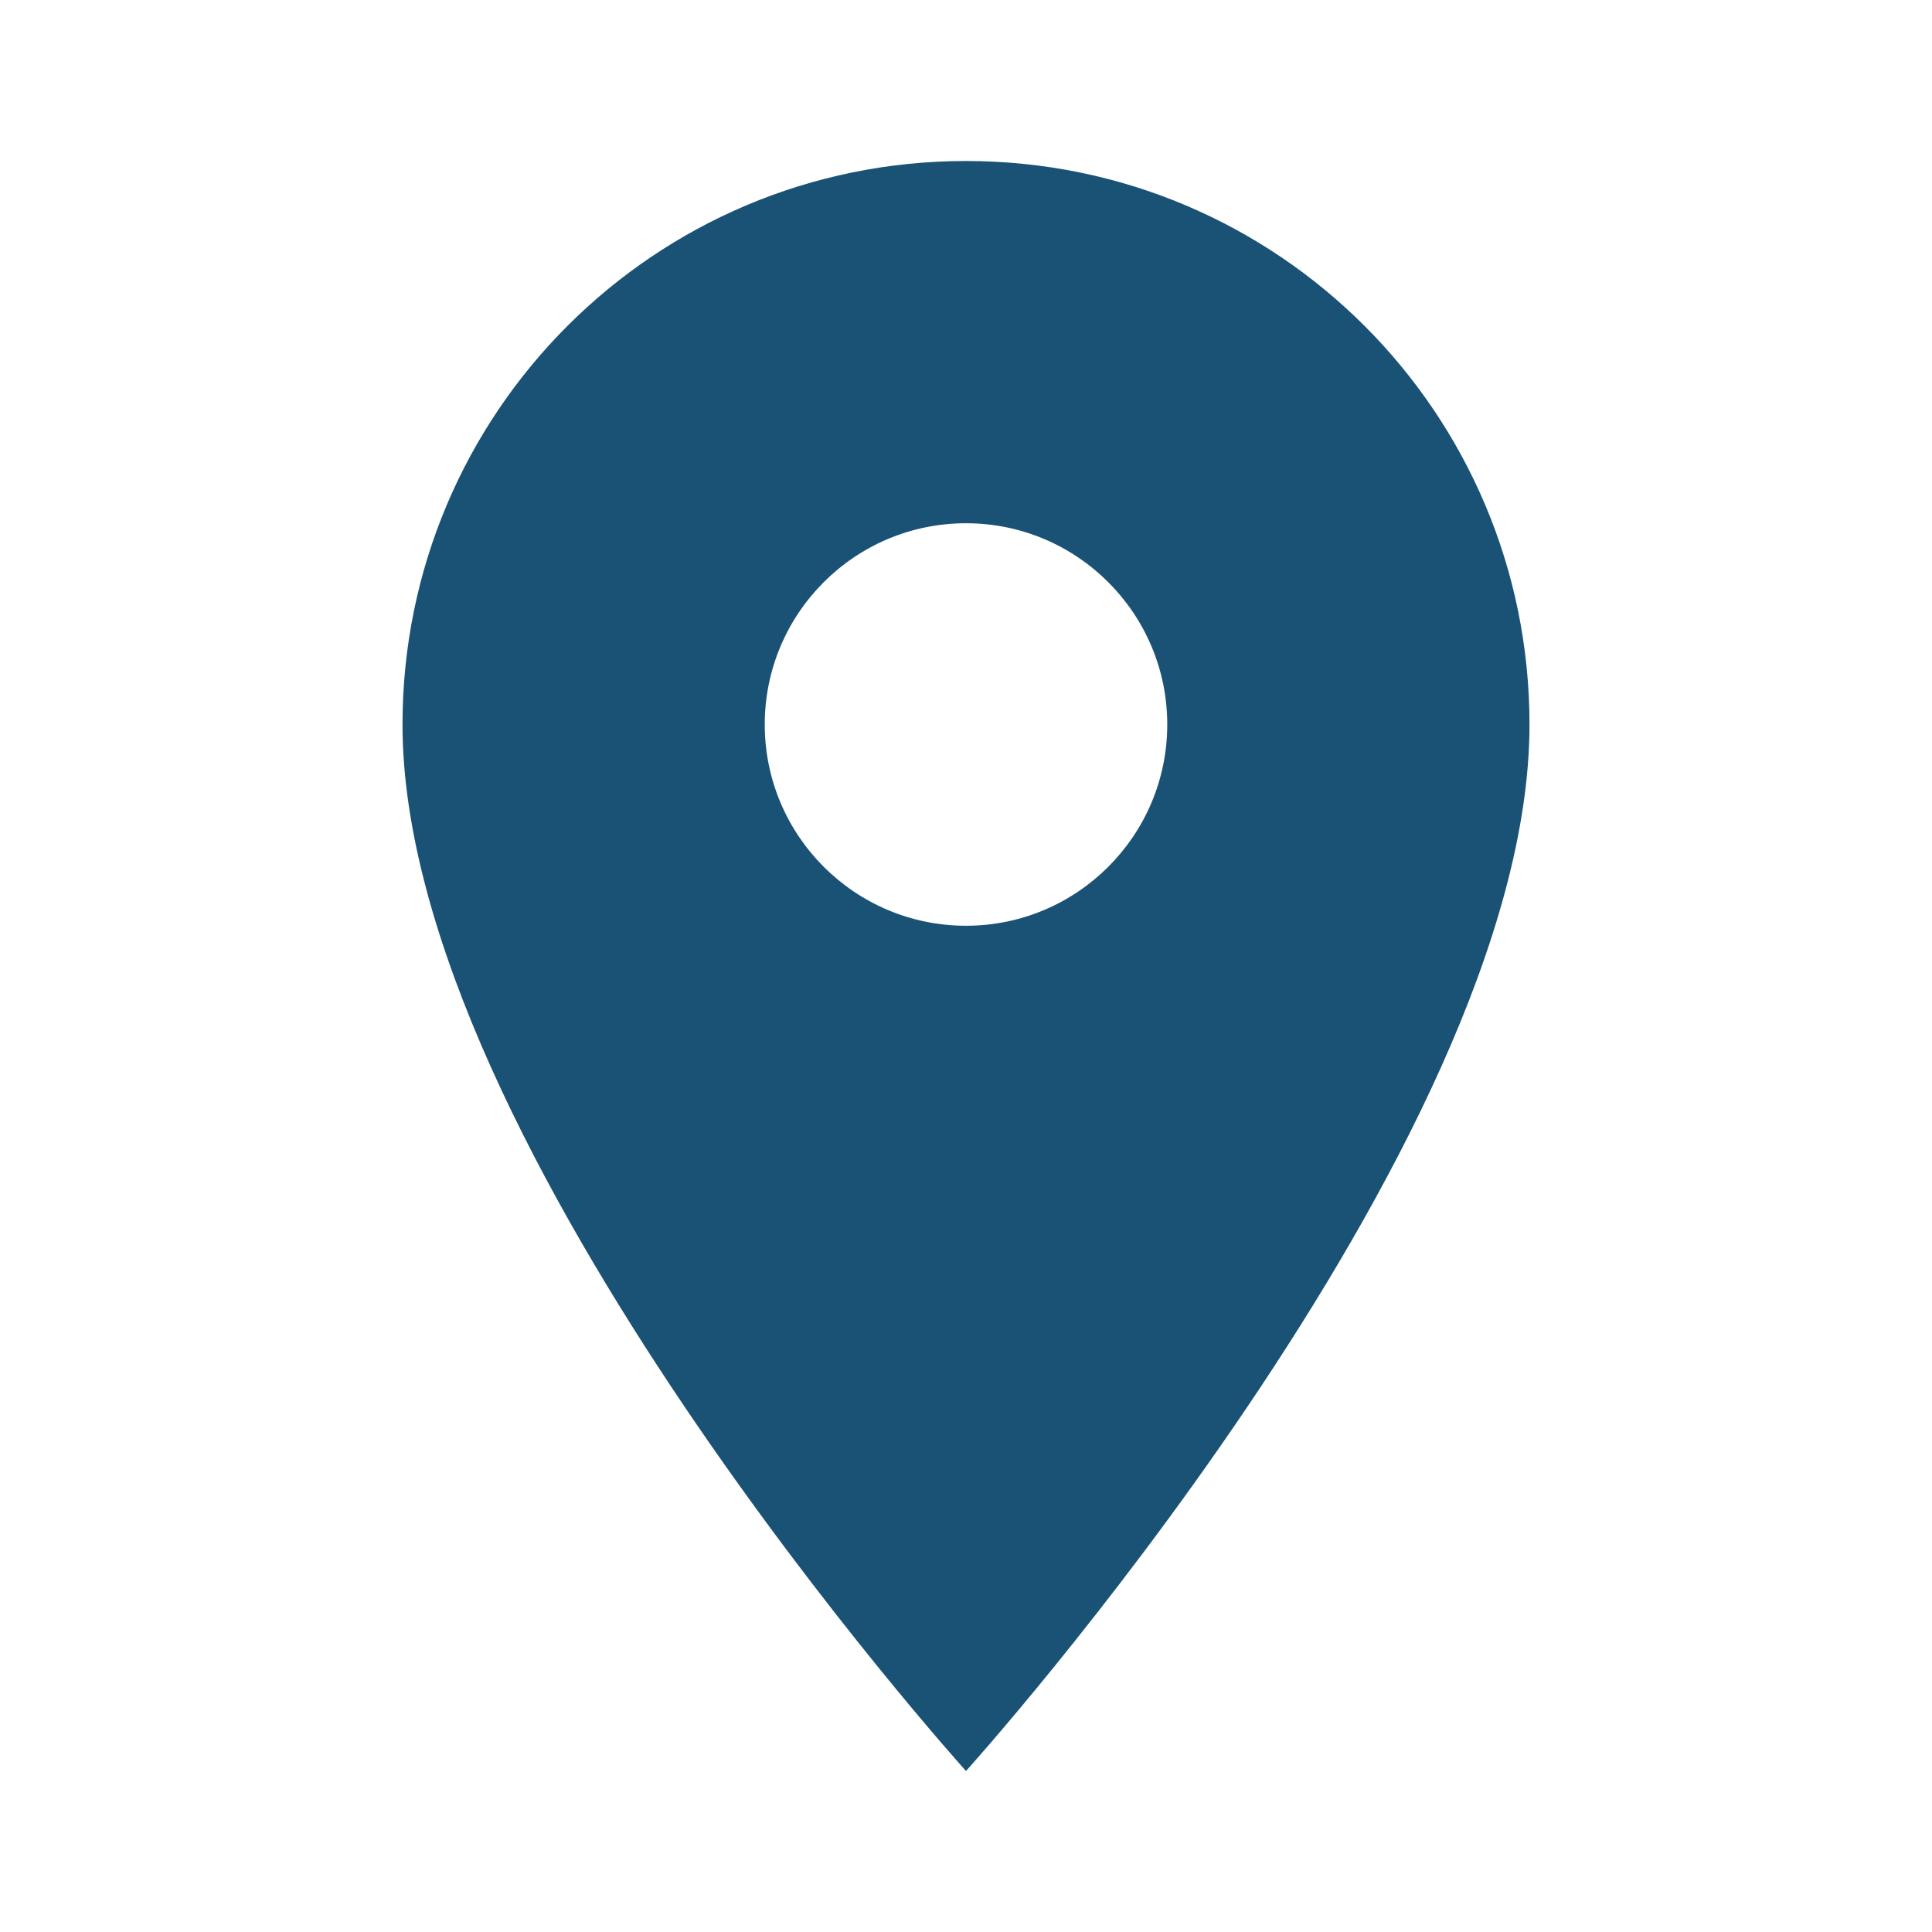 <svg xmlns="http://www.w3.org/2000/svg" viewBox="0 0 24 24" width="24" height="24">
  <path d="M12,2C8.13,2 5,5.13 5,9C5,14.25 12,22 12,22C12,22 19,14.25 19,9C19,5.13 15.87,2 12,2ZM12,11.5C10.62,11.5 9.5,10.38 9.5,9C9.5,7.62 10.62,6.5 12,6.5C13.38,6.5 14.5,7.62 14.5,9C14.5,10.38 13.38,11.5 12,11.5Z" fill="#1a5276"/>
</svg>